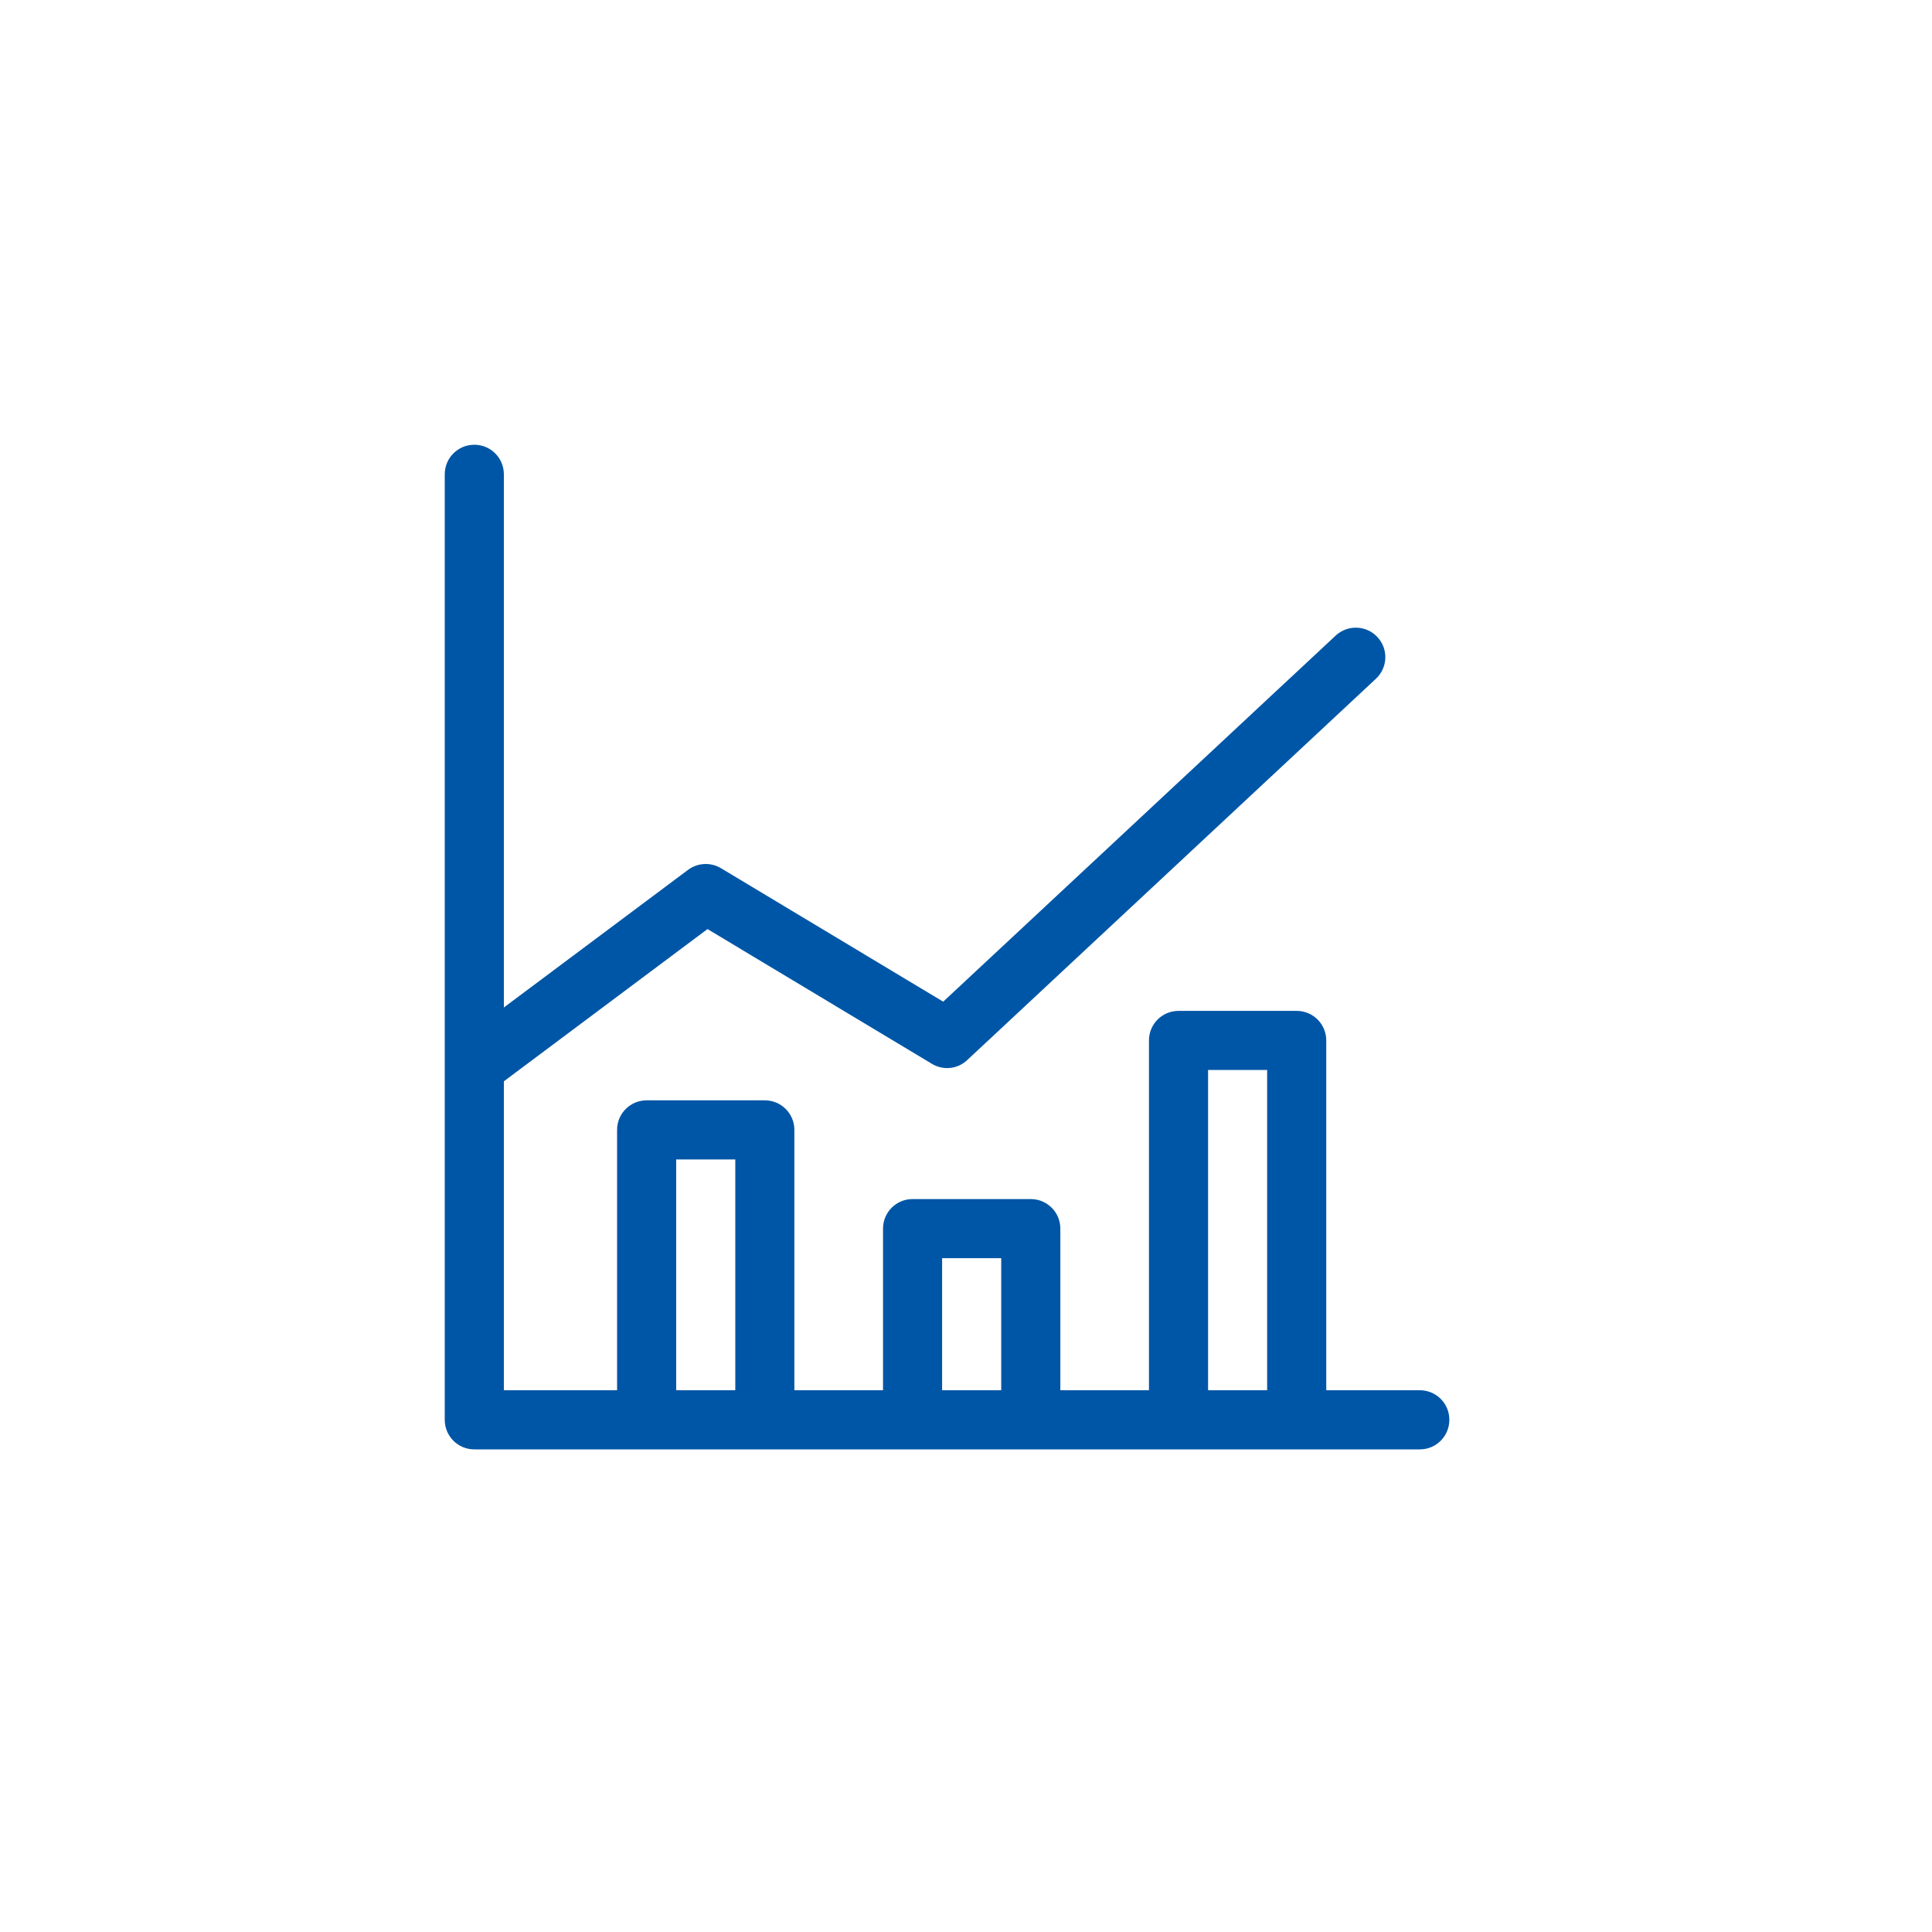 <?xml version="1.0" encoding="utf-8"?>
<!-- Generator: Adobe Illustrator 16.0.0, SVG Export Plug-In . SVG Version: 6.00 Build 0)  -->
<!DOCTYPE svg PUBLIC "-//W3C//DTD SVG 1.1//EN" "http://www.w3.org/Graphics/SVG/1.1/DTD/svg11.dtd">
<svg version="1.1" id="レイヤー_1" xmlns="http://www.w3.org/2000/svg" xmlns:xlink="http://www.w3.org/1999/xlink" x="0px"
	 y="0px" width="60px" height="60px" viewBox="0 0 60 60" enable-background="new 0 0 60 60" xml:space="preserve">
<g>
	<circle fill="none" cx="29.412" cy="29.412" r="29.412"/>
	<g>
		<g>
			<g>
				<g>
					<path fill="#0056A6" d="M44.094,45.012H14.73c-0.508,0-0.918-0.41-0.918-0.918V14.73c0-0.508,0.41-0.918,0.918-0.918
						s0.918,0.41,0.918,0.918v28.445h28.445c0.508,0,0.918,0.41,0.918,0.918S44.602,45.012,44.094,45.012z"/>
				</g>
				<g>
					<path fill="#0056A6" d="M14.18,32.385l7.188-5.371c0.301-0.223,0.701-0.242,1.023-0.051l6.901,4.145l12.188-11.369
						c0.368-0.344,0.953-0.326,1.296,0.045c0.346,0.369,0.326,0.949-0.045,1.295L30.037,32.922
						c-0.299,0.283-0.745,0.328-1.098,0.115l-6.967-4.184l-6.691,5.002L14.18,32.385z"/>
				</g>
			</g>
			<g>
				<path fill="#0056A6" d="M19.164,44.094V35.09c0-0.508,0.41-0.918,0.918-0.918h3.67c0.508,0,0.918,0.41,0.918,0.918v9.004h-1.835
					v-8.086H21v8.086H19.164z"/>
			</g>
			<g>
				<path fill="#0056A6" d="M31.094,44.094v-5.02h-1.836v5.02h-1.835v-5.938c0-0.508,0.411-0.918,0.917-0.918h3.671
					c0.507,0,0.919,0.41,0.919,0.918v5.938H31.094z"/>
			</g>
			<g>
				<path fill="#0056A6" d="M39.352,44.094V33.229h-1.834v10.865h-1.836V32.312c0-0.508,0.41-0.918,0.918-0.918h3.67
					c0.507,0,0.918,0.41,0.918,0.918v11.781H39.352z"/>
			</g>
		</g>
	</g>
</g>
</svg>
